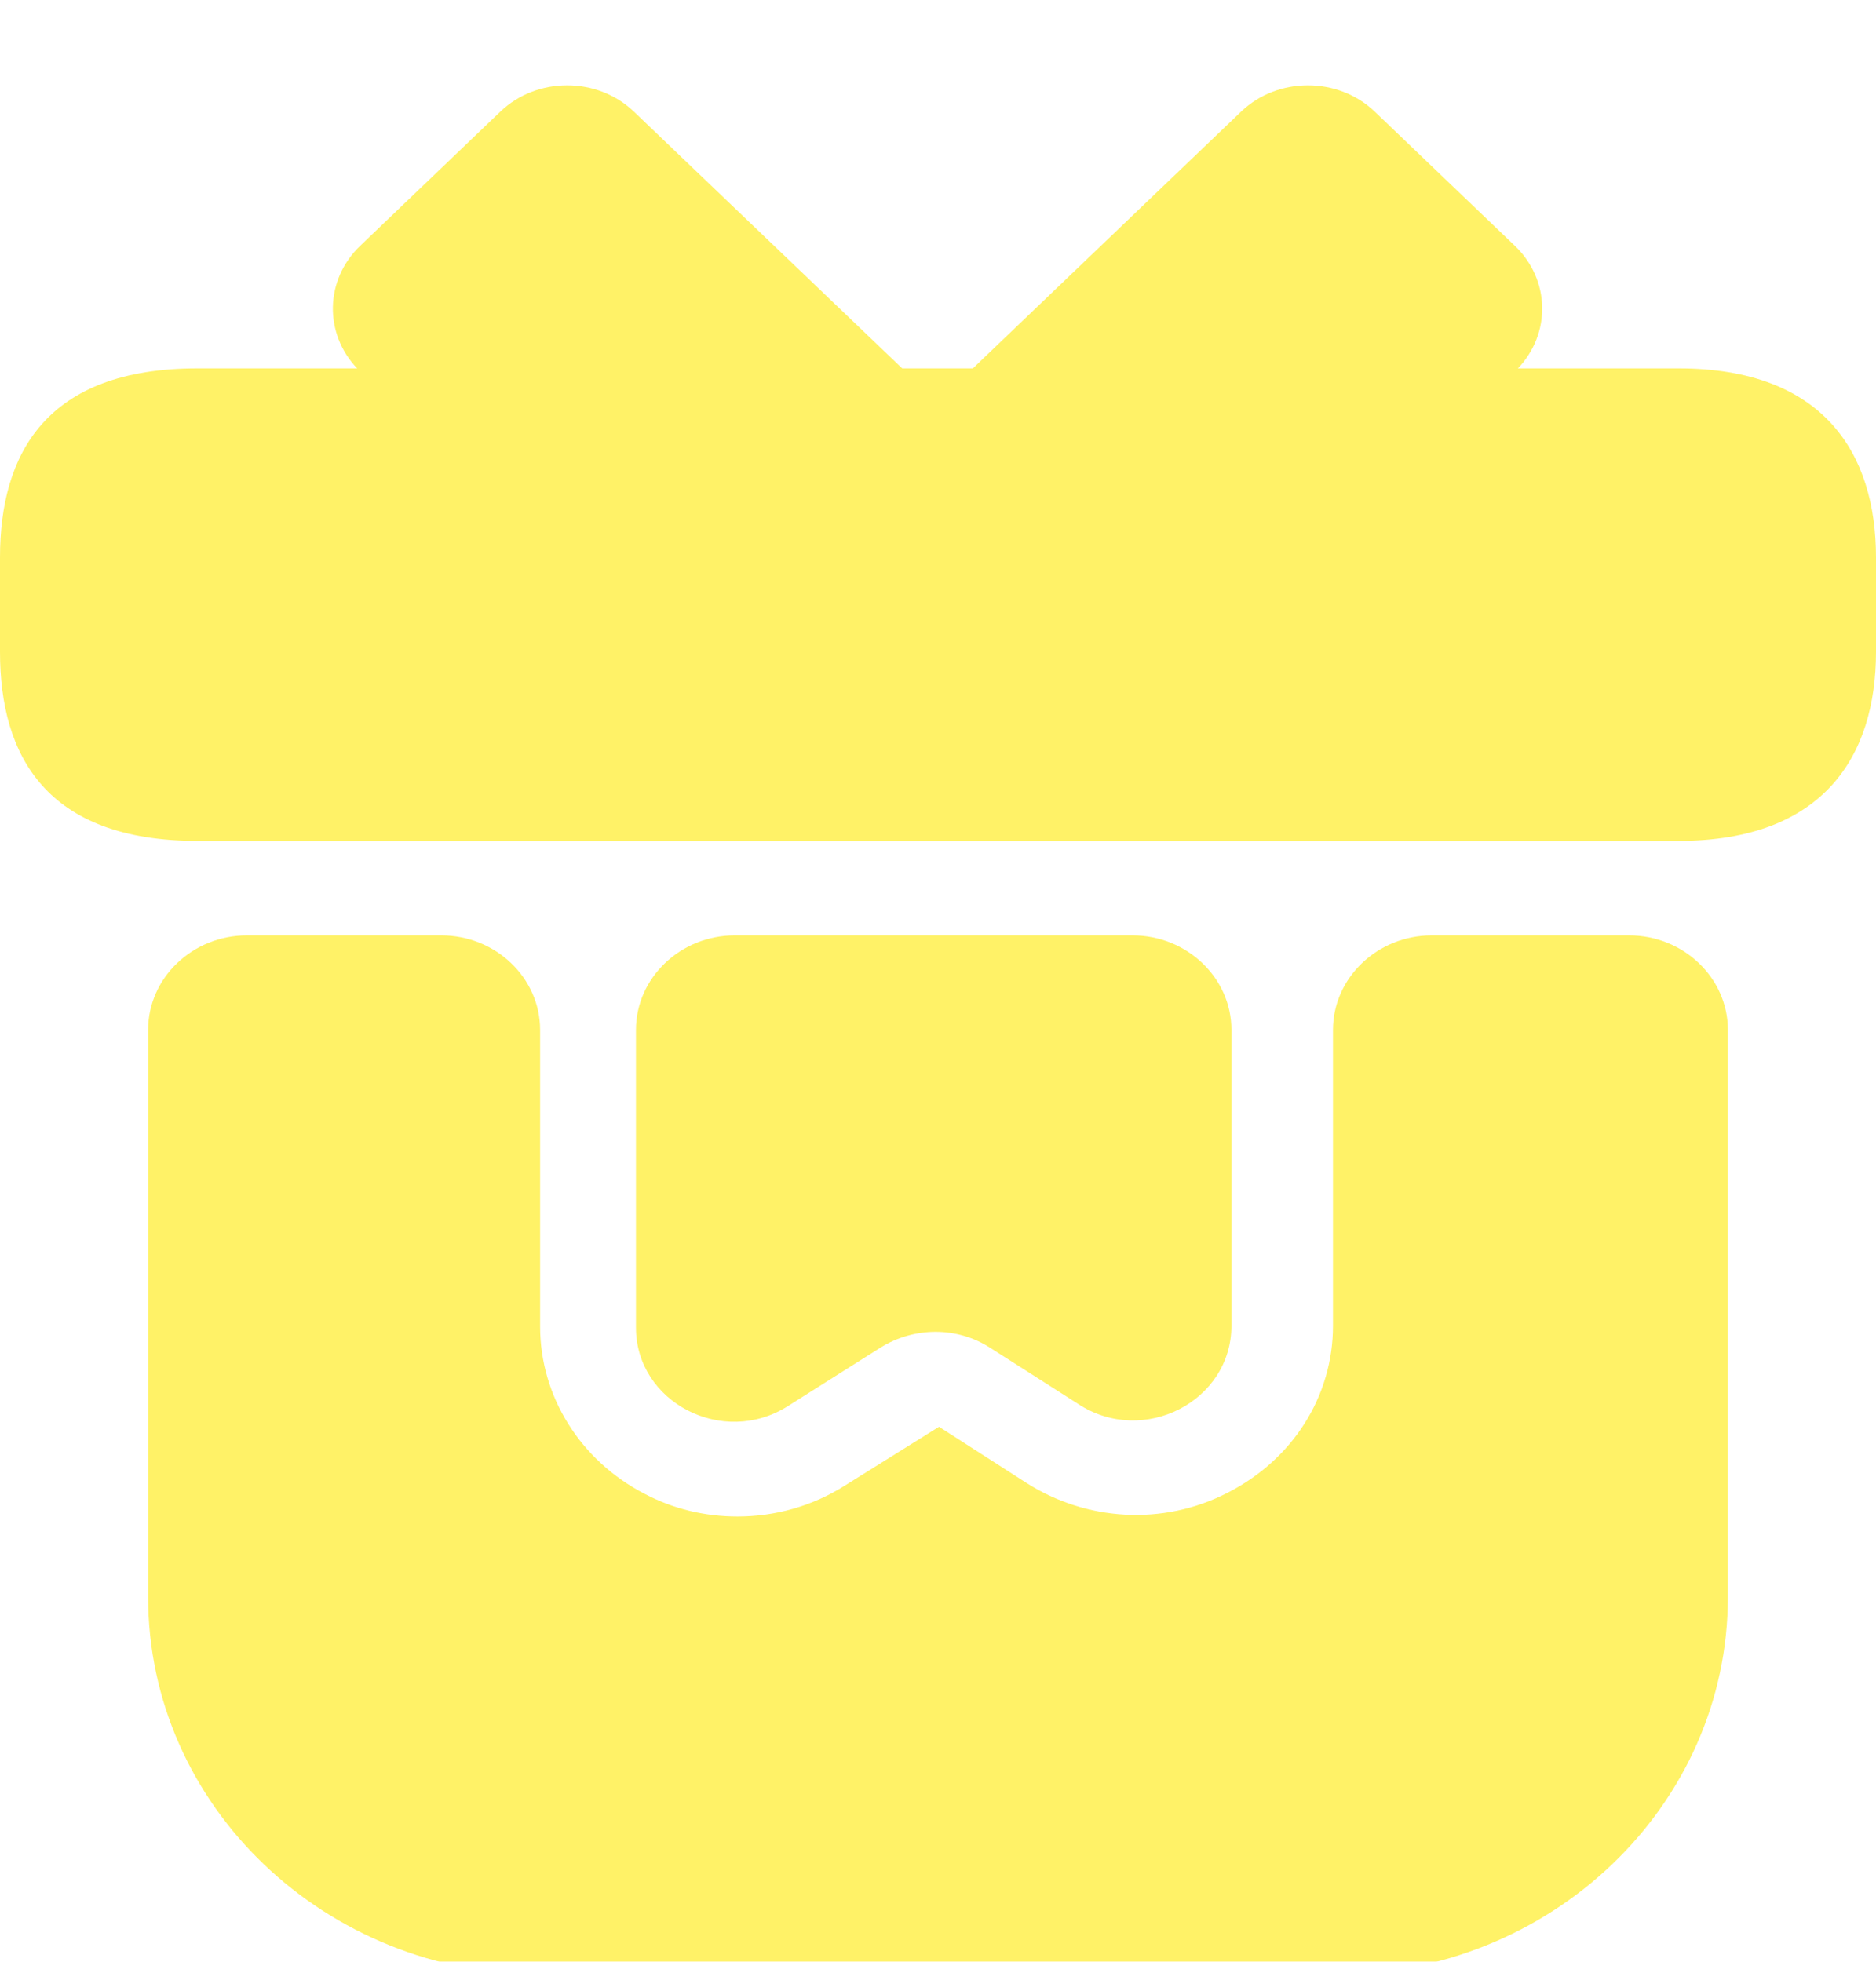 <svg width="22" height="23" viewBox="0 0 22 23" fill="none" xmlns="http://www.w3.org/2000/svg">
<g id="Group 4534991">
<g id="Vector" filter="url(#filter0_i_1246_6371)">
<path d="M20.263 11.075V17.722C20.263 20.171 18.191 22.154 15.632 22.154H6.368C3.809 22.154 1.737 20.171 1.737 17.722V11.075C1.737 10.465 2.258 9.967 2.895 9.967H5.176C5.813 9.967 6.334 10.465 6.334 11.075V14.554C6.334 15.373 6.808 16.127 7.561 16.515C7.897 16.692 8.267 16.78 8.649 16.78C9.089 16.78 9.529 16.659 9.912 16.415L11.012 15.728L12.03 16.382C12.737 16.836 13.64 16.891 14.393 16.503C15.157 16.116 15.632 15.373 15.632 14.543V11.075C15.632 10.465 16.153 9.967 16.79 9.967H19.105C19.742 9.967 20.263 10.465 20.263 11.075Z" fill="#FFF267"/>
<path d="M22 5.535V6.643C22 7.862 21.386 8.859 19.684 8.859H2.316C0.544 8.859 0 7.862 0 6.643V5.535C0 4.317 0.544 3.319 2.316 3.319H19.684C21.386 3.319 22 4.317 22 5.535Z" fill="#FFF267"/>
<path d="M10.582 3.321H4.19C3.797 2.911 3.808 2.28 4.225 1.881L5.869 0.307C6.298 -0.102 7.004 -0.102 7.432 0.307L10.582 3.321Z" fill="#FFF267"/>
<path d="M17.799 3.321H11.407L14.556 0.307C14.985 -0.102 15.691 -0.102 16.12 0.307L17.764 1.881C18.181 2.28 18.192 2.911 17.799 3.321Z" fill="#FFF267"/>
<path d="M13.283 9.967C13.919 9.967 14.441 10.465 14.441 11.075V14.543C14.441 15.429 13.41 15.961 12.646 15.462L11.604 14.797C11.222 14.554 10.724 14.554 10.33 14.797L9.242 15.484C8.477 15.972 7.458 15.44 7.458 14.565V11.075C7.458 10.465 7.98 9.967 8.616 9.967H13.283Z" fill="#FFF267"/>
</g>
</g>
<defs>
<filter id="filter0_i_1246_6371" x="0" y="0" width="22" height="22.154" filterUnits="userSpaceOnUse" color-interpolation-filters="sRGB">
<feFlood flood-opacity="0" result="BackgroundImageFix"/>
<feBlend mode="normal" in="SourceGraphic" in2="BackgroundImageFix" result="shape"/>
<feColorMatrix in="SourceAlpha" type="matrix" values="0 0 0 0 0 0 0 0 0 0 0 0 0 0 0 0 0 0 127 0" result="hardAlpha"/>
<feOffset dy="1"/>
<feComposite in2="hardAlpha" operator="arithmetic" k2="-1" k3="1"/>
<feColorMatrix type="matrix" values="0 0 0 0 1 0 0 0 0 0.973 0 0 0 0 0.706 0 0 0 1 0"/>
<feBlend mode="normal" in2="shape" result="effect1_innerShadow_1246_6371"/>
</filter>
</defs>
</svg>
